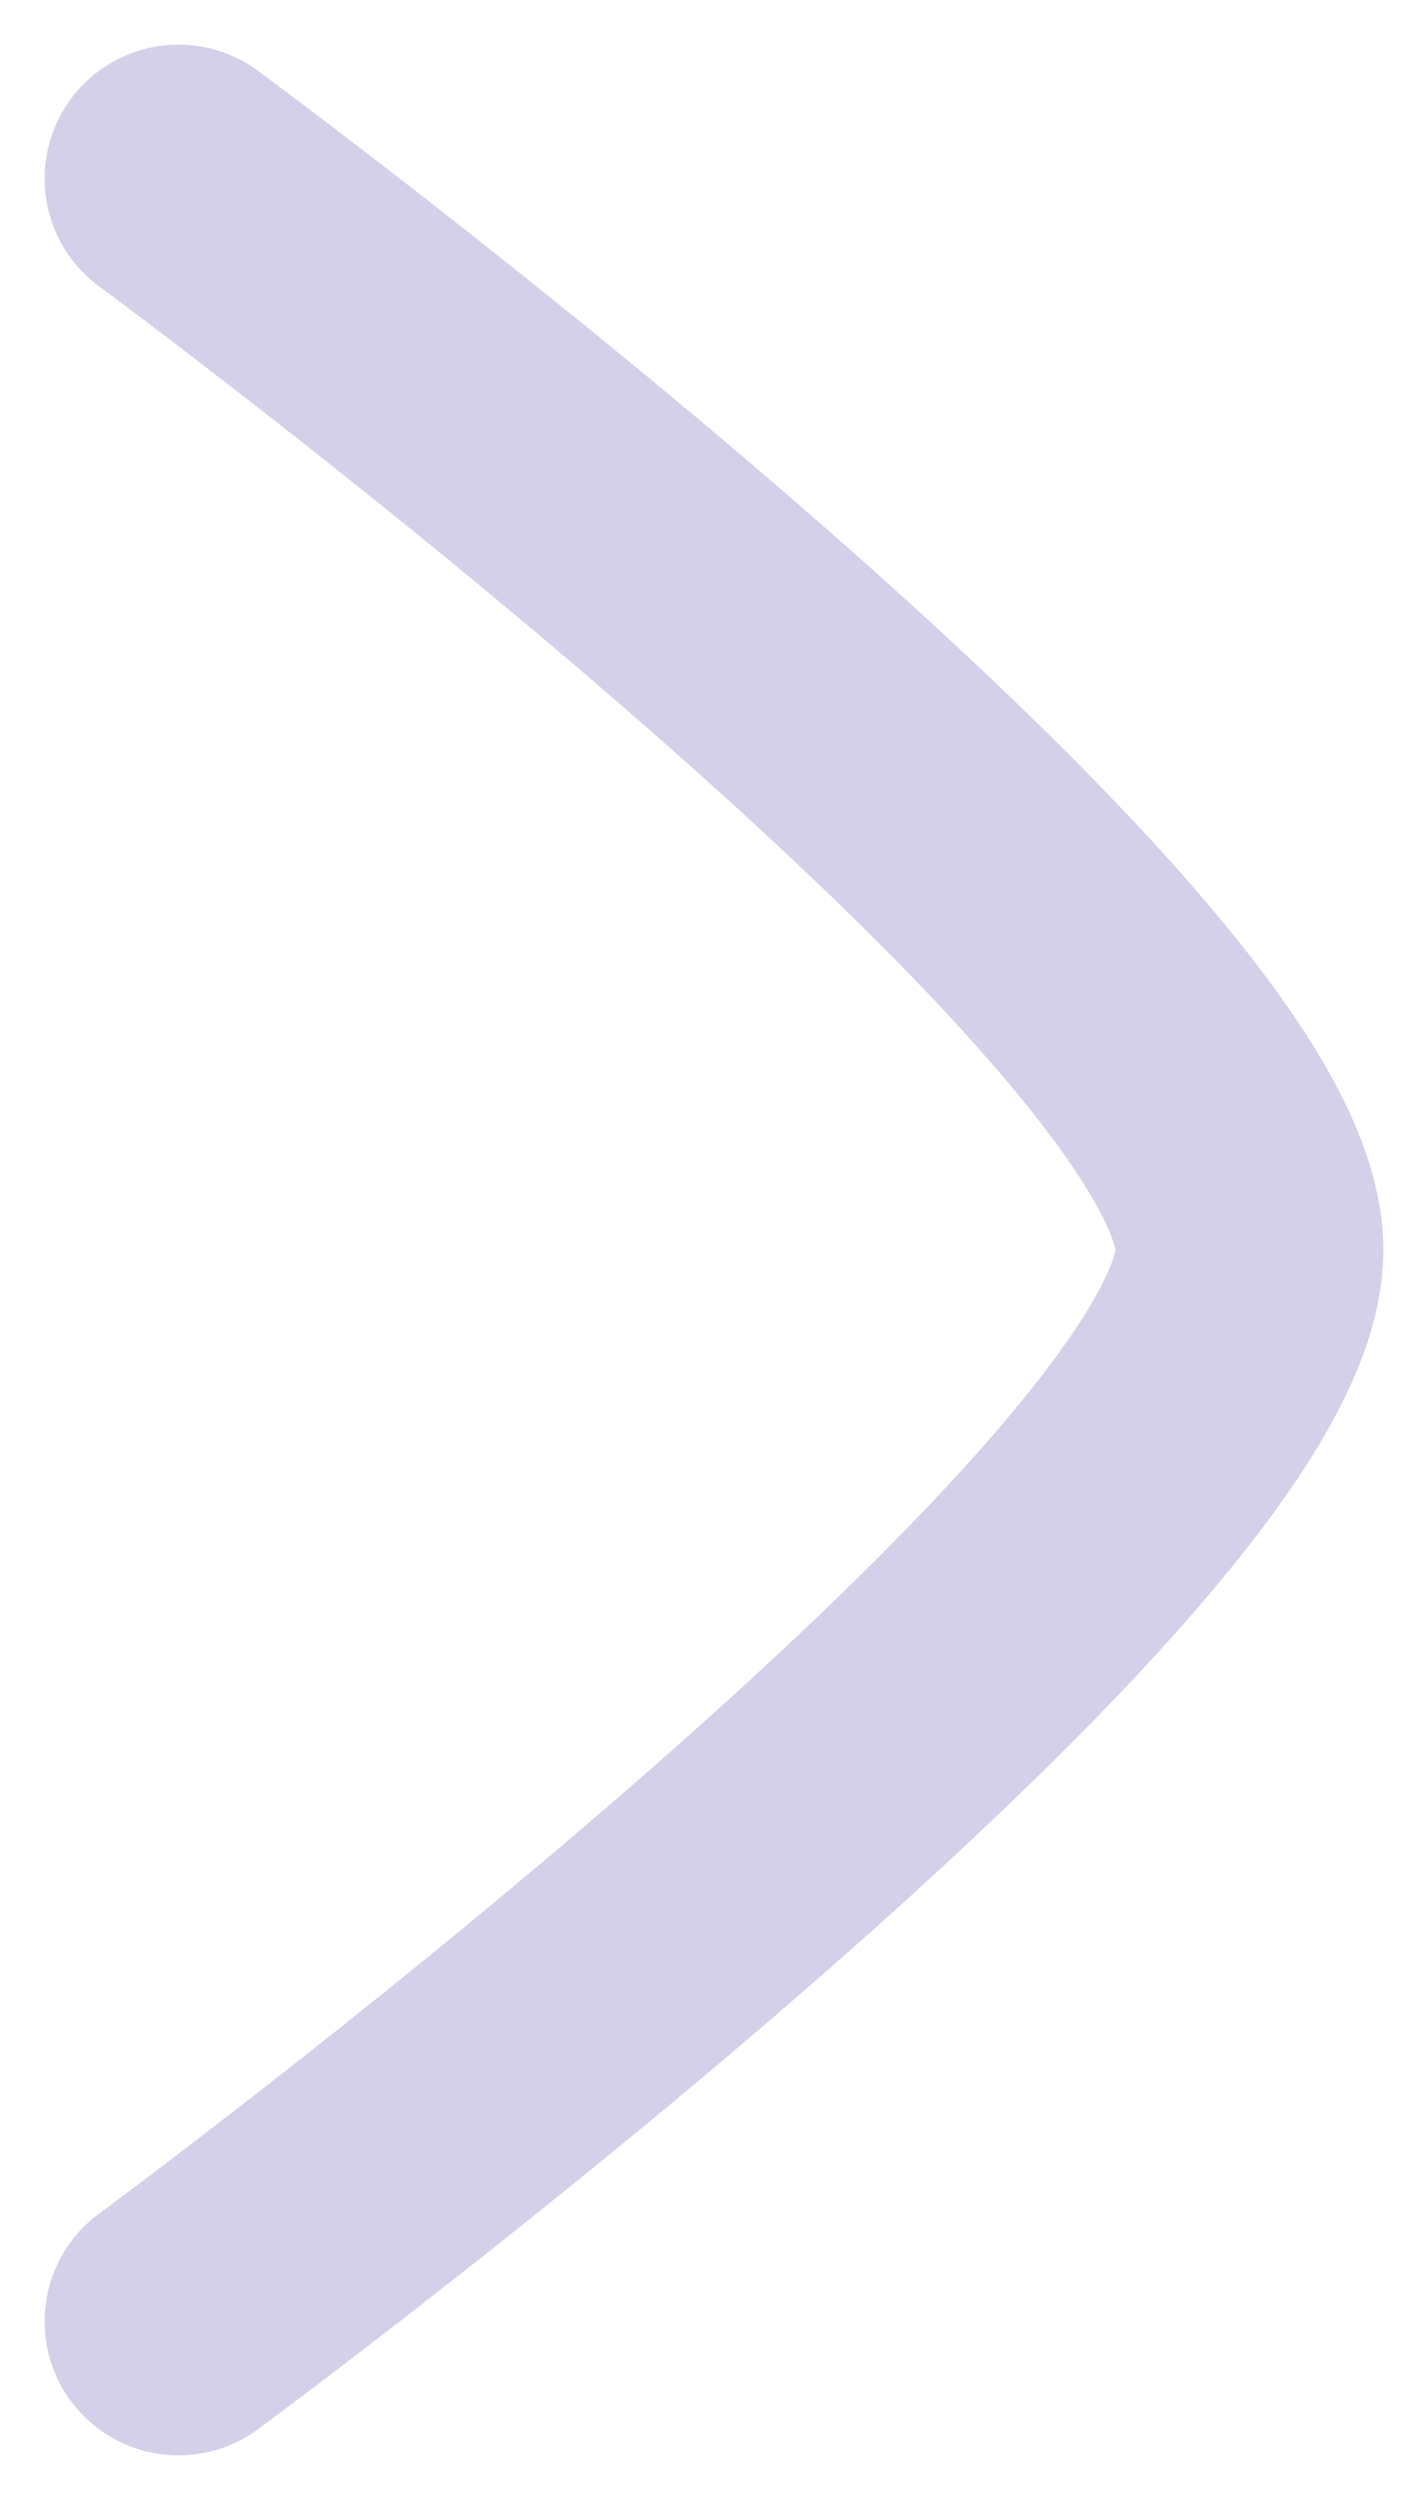 <svg width="8" height="14" viewBox="0 0 8 14" fill="none" xmlns="http://www.w3.org/2000/svg">
<path d="M1 1C1 1 7 5.419 7 7C7 8.581 1 13 1 13" stroke="#D5D0E9" stroke-width="1.5" stroke-linecap="round" stroke-linejoin="round"/>
</svg>
